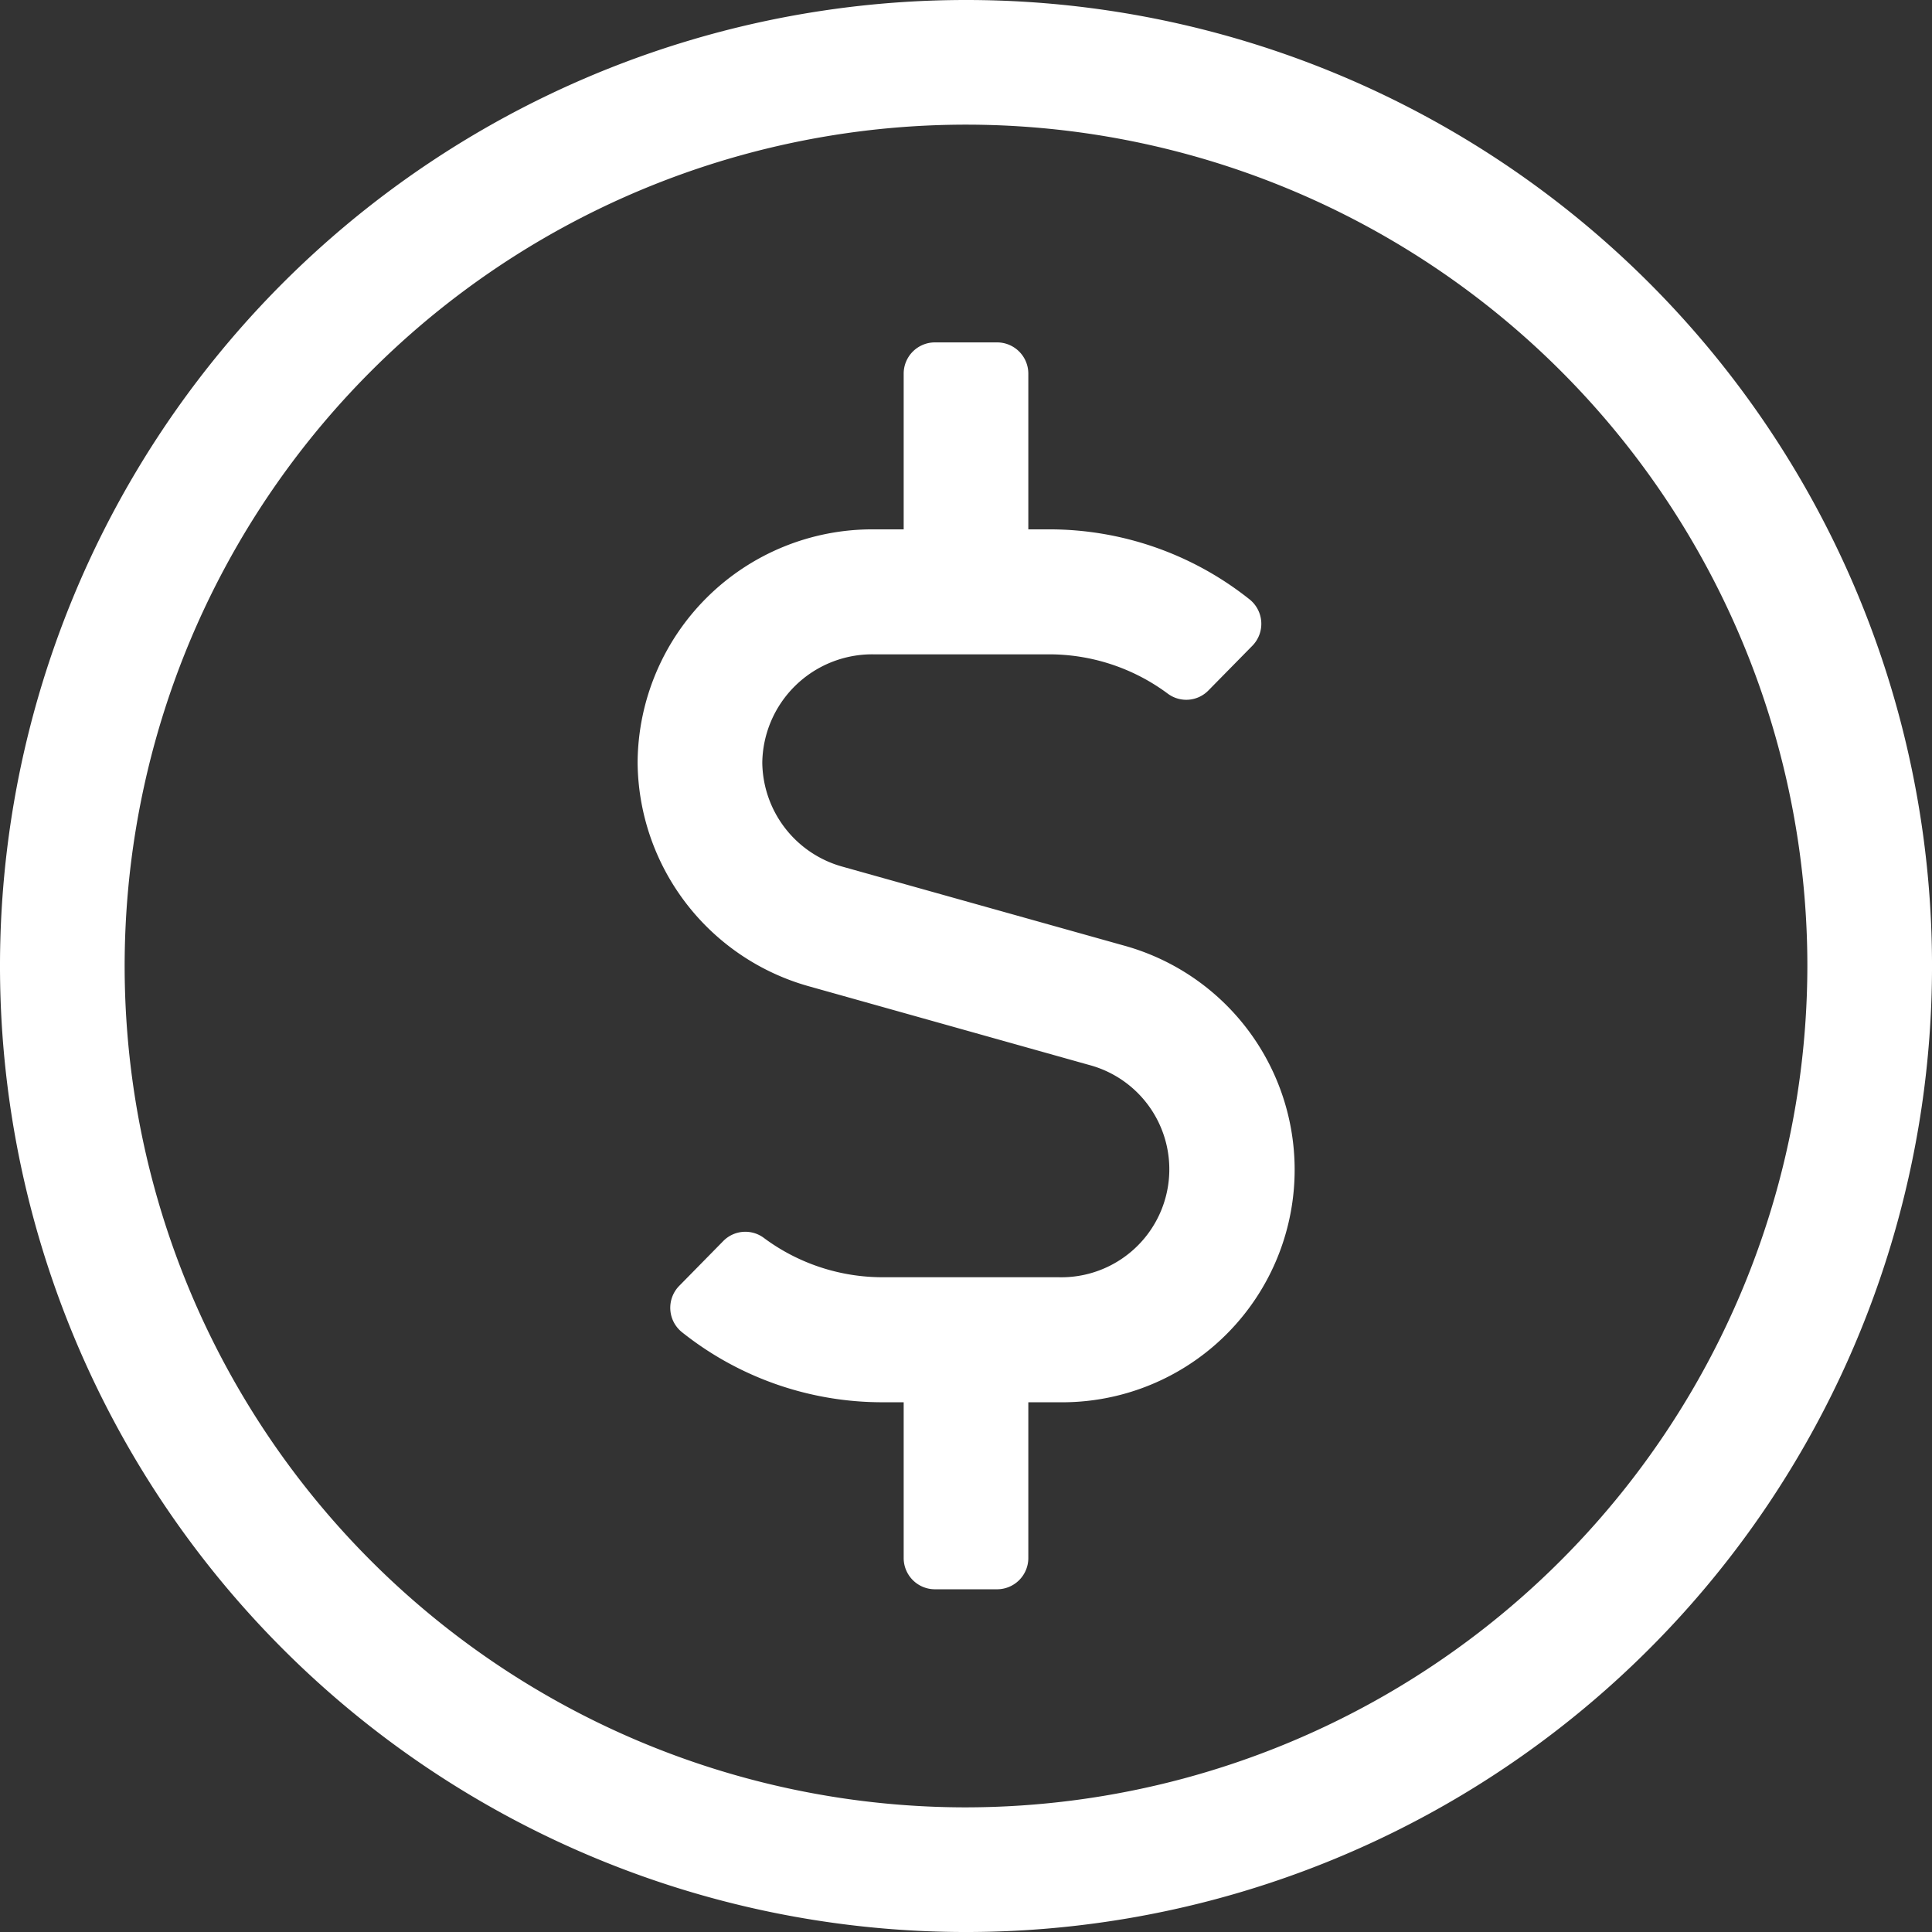 <svg xmlns="http://www.w3.org/2000/svg" width="131.149" height="131.149" viewBox="0 0 131.149 131.149"><rect x="0" y="0" width="131.149" height="131.149" fill="#333333" stroke="none"/><path id="Caminho_96" data-name="Caminho 96" d="M65.575-42.969a65.575,65.575,0,1,0,65.575,65.575A65.563,65.563,0,0,0,65.575-42.969Zm0,122.688a57.113,57.113,0,1,1,57.113-57.113A57.179,57.179,0,0,1,65.575,79.719ZM76.23,21.2,57.193,15.863A7.419,7.419,0,0,1,51.746,8.8a7.461,7.461,0,0,1,7.536-7.351h11.9a13.5,13.5,0,0,1,8.091,2.67,2.1,2.1,0,0,0,2.75-.211L85.009.871A2.125,2.125,0,0,0,84.8-2.3,21.816,21.816,0,0,0,71.154-7.035H69.805V-17.611a2.121,2.121,0,0,0-2.115-2.115H63.459a2.121,2.121,0,0,0-2.115,2.115V-7.035H59.282a15.929,15.929,0,0,0-16,15.812,15.914,15.914,0,0,0,11.608,15.2L73.93,29.322a7.33,7.33,0,0,1-2.089,14.411h-11.9a13.5,13.5,0,0,1-8.091-2.671,2.1,2.1,0,0,0-2.75.211l-2.988,3.041a2.125,2.125,0,0,0,.211,3.173A21.813,21.813,0,0,0,59.969,52.22h1.375V62.8a2.121,2.121,0,0,0,2.115,2.115H67.69A2.121,2.121,0,0,0,69.805,62.8V52.22h2.062A15.786,15.786,0,0,0,76.23,21.2Z" transform="translate(0 42.969)" fill="#fff"></path></svg>